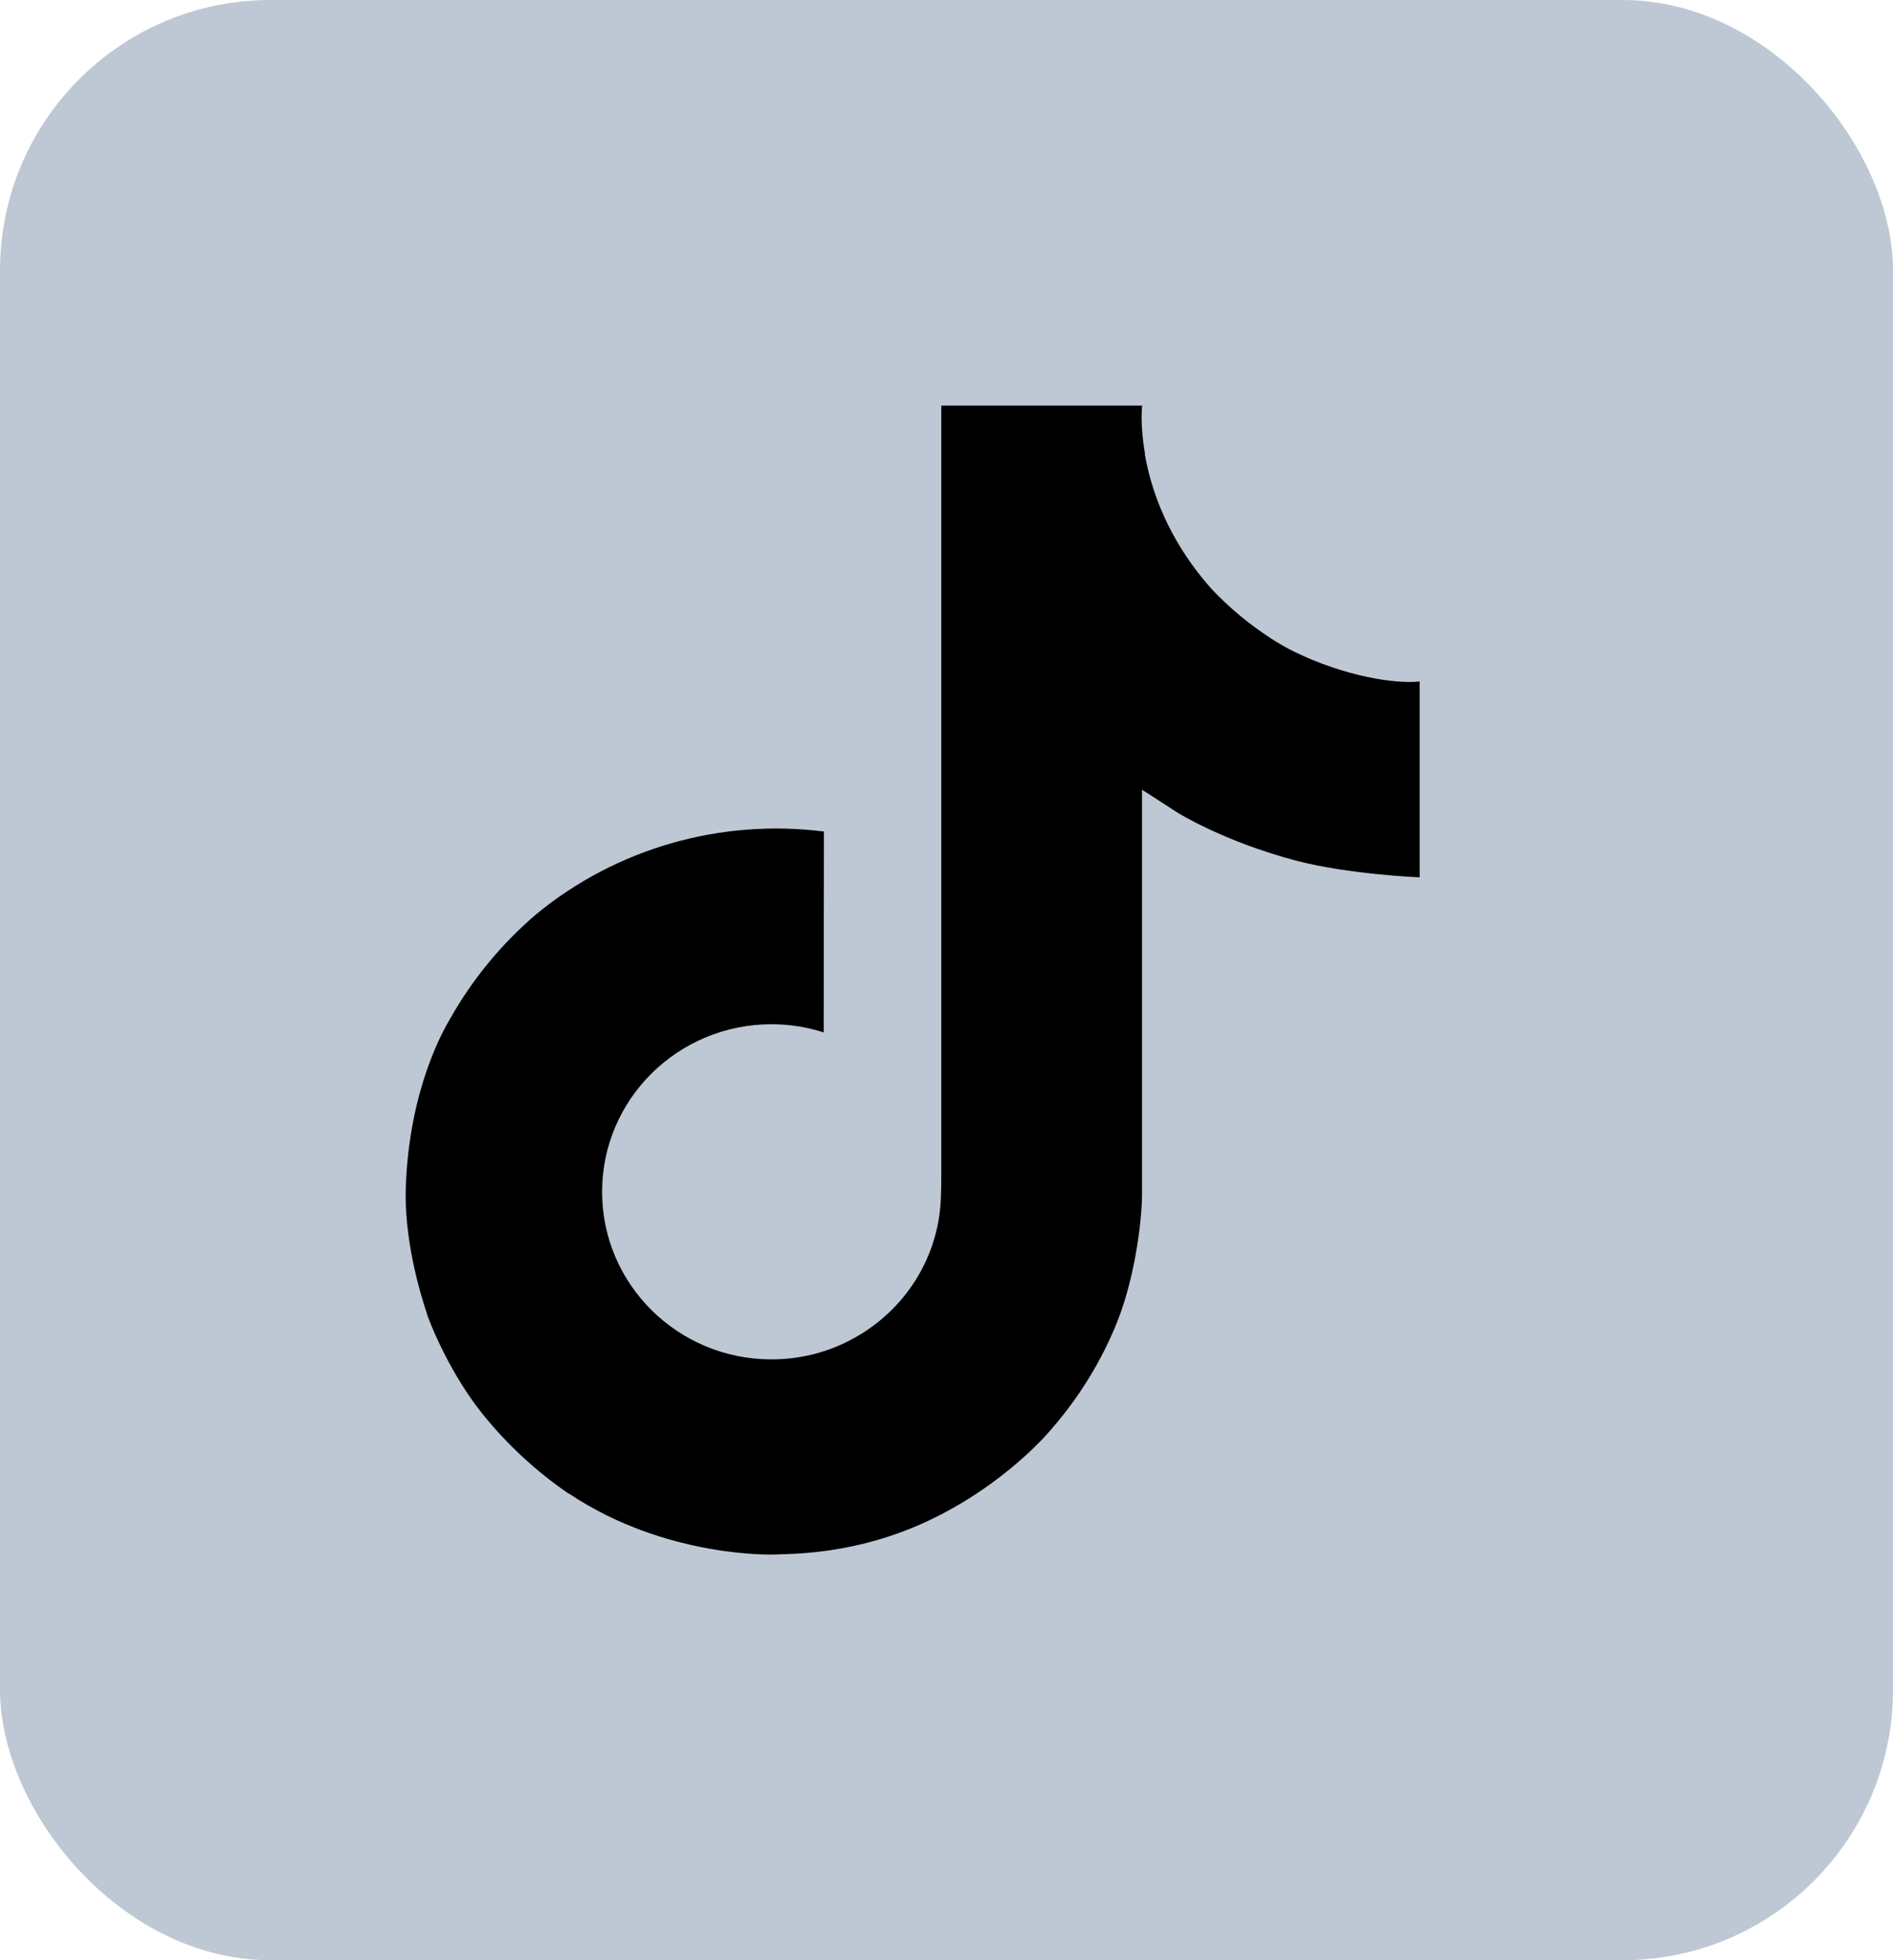 <svg xmlns="http://www.w3.org/2000/svg" width="28" height="29" viewBox="0 0 28 29" fill="none"><rect width="28" height="29" rx="4" fill="#BEC8D5"></rect><g clip-path="url(#clip0_92_7065)"><path d="M19.132 9.636C19.016 9.577 18.902 9.512 18.792 9.44C18.472 9.232 18.178 8.987 17.918 8.71C17.266 7.977 17.022 7.232 16.932 6.712H16.936C16.861 6.28 16.891 6 16.896 6H13.923V17.288C13.923 17.44 13.923 17.59 13.916 17.738C13.916 17.756 13.914 17.774 13.913 17.793C13.913 17.802 13.913 17.81 13.911 17.818V17.824C13.848 18.647 13.372 19.384 12.642 19.791C12.267 20.002 11.844 20.111 11.412 20.111C10.027 20.111 8.906 19.001 8.906 17.632C8.906 16.263 10.027 15.153 11.412 15.153C11.675 15.153 11.935 15.194 12.184 15.274L12.187 12.302C10.658 12.108 9.115 12.551 7.933 13.524C7.421 13.961 6.991 14.482 6.661 15.066C6.535 15.277 6.062 16.131 6.004 17.518C5.967 18.305 6.208 19.12 6.322 19.456V19.462C6.394 19.661 6.674 20.337 7.129 20.908C7.495 21.366 7.93 21.768 8.416 22.101V22.094L8.423 22.101C9.861 23.06 11.457 22.998 11.457 22.998C11.733 22.987 12.658 22.998 13.709 22.509C14.873 21.967 15.537 21.16 15.537 21.16C15.96 20.678 16.299 20.127 16.534 19.534C16.803 18.84 16.892 18.007 16.892 17.673V11.684C16.929 11.705 17.408 12.017 17.408 12.017C17.408 12.017 18.1 12.452 19.18 12.735C19.955 12.937 20.999 12.98 20.999 12.98V10.082C20.634 10.121 19.89 10.007 19.131 9.636H19.132Z" fill="black"></path></g><defs><clipPath id="clip0_92_7065"><rect width="15" height="17" fill="white" transform="translate(6 6)"></rect></clipPath></defs></svg>